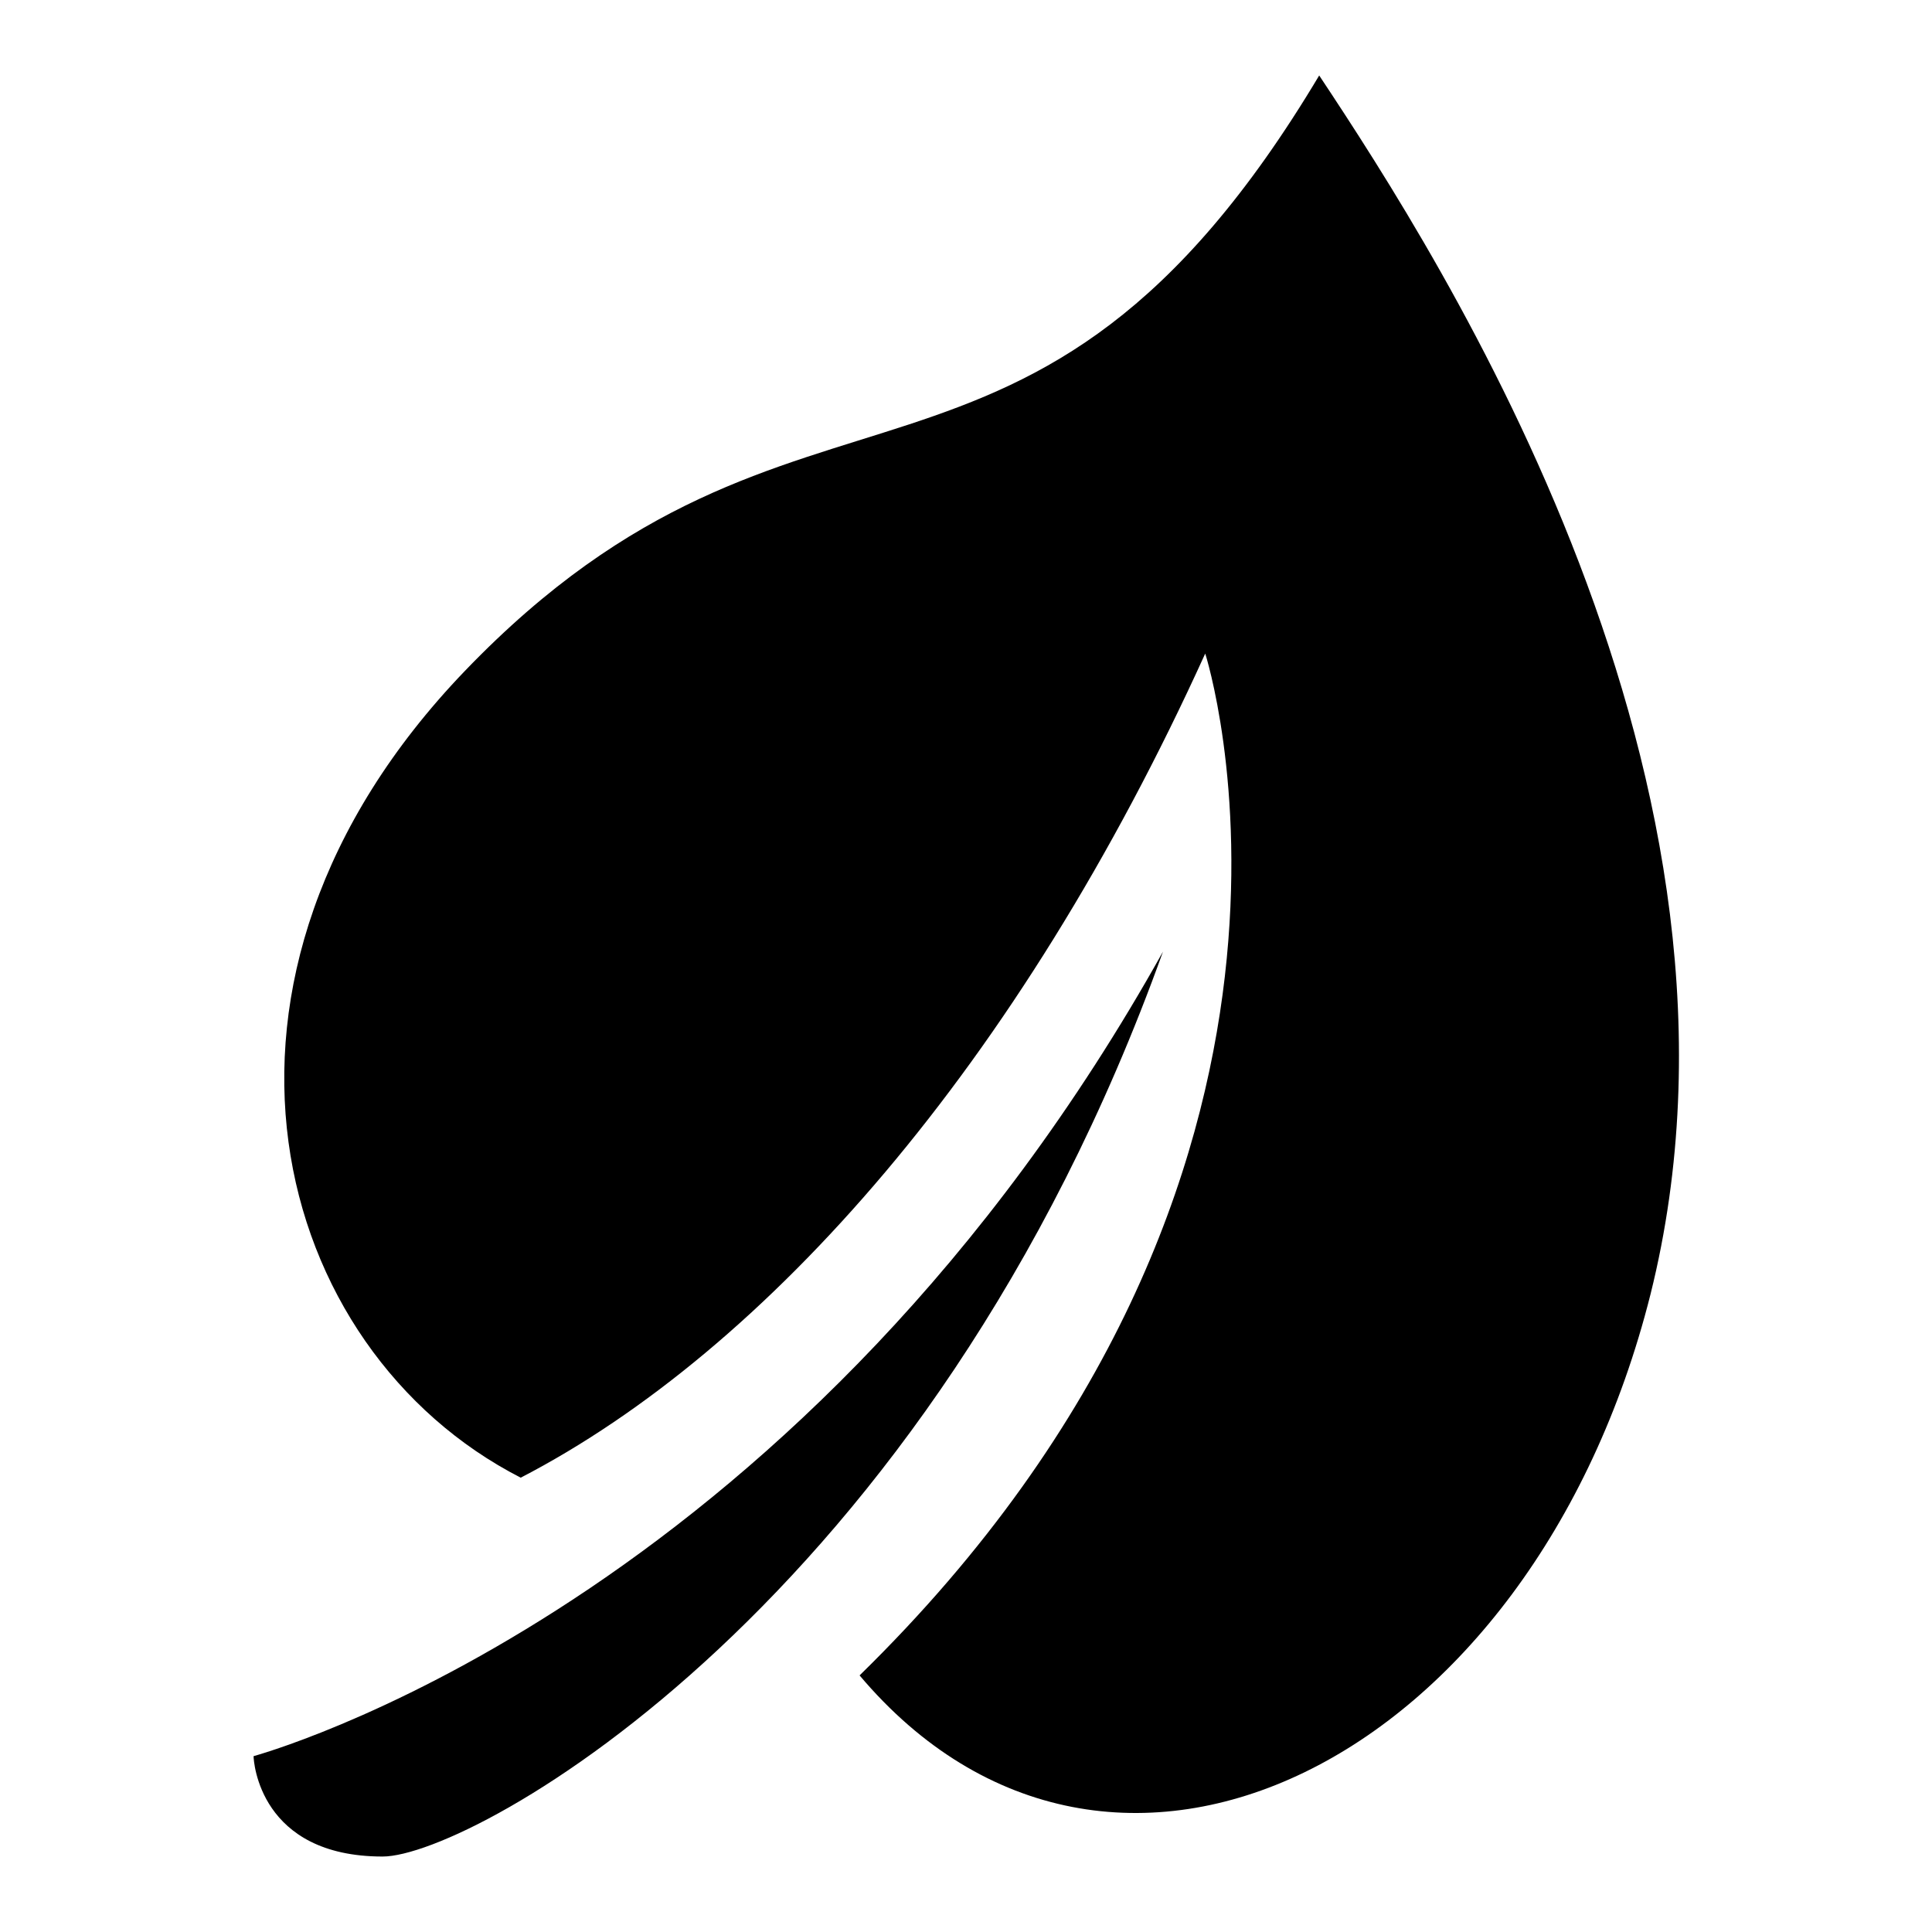 <?xml version="1.0" encoding="utf-8"?>
<!-- Svg Vector Icons : http://www.onlinewebfonts.com/icon -->
<!DOCTYPE svg PUBLIC "-//W3C//DTD SVG 1.1//EN" "http://www.w3.org/Graphics/SVG/1.1/DTD/svg11.dtd">
<svg version="1.1" xmlns="http://www.w3.org/2000/svg" xmlns:xlink="http://www.w3.org/1999/xlink" x="0px" y="0px" viewBox="0 0 256 256" enable-background="new 0 0 256 256" xml:space="preserve">
<g> <path fill="#000000" d="M174.8,10C136.4,74.3,106,42.7,61.6,88.9c-39.2,40.8-25.6,90,7.4,106.9c32.6-16.9,65.9-54.6,90.7-109.2 c0,0,22.2,68.9-45.8,135.4c33.1,39.2,89.1,11.9,104.8-50.5C235.6,103.7,191.2,34.7,174.8,10z M33.6,232.7c0,0.7,0.8,13.3,17.1,13.3 c11.9,0,72.3-33.3,103.4-119.9C107.1,210.3,38.9,231.2,33.6,232.7z"/></g>
</svg>